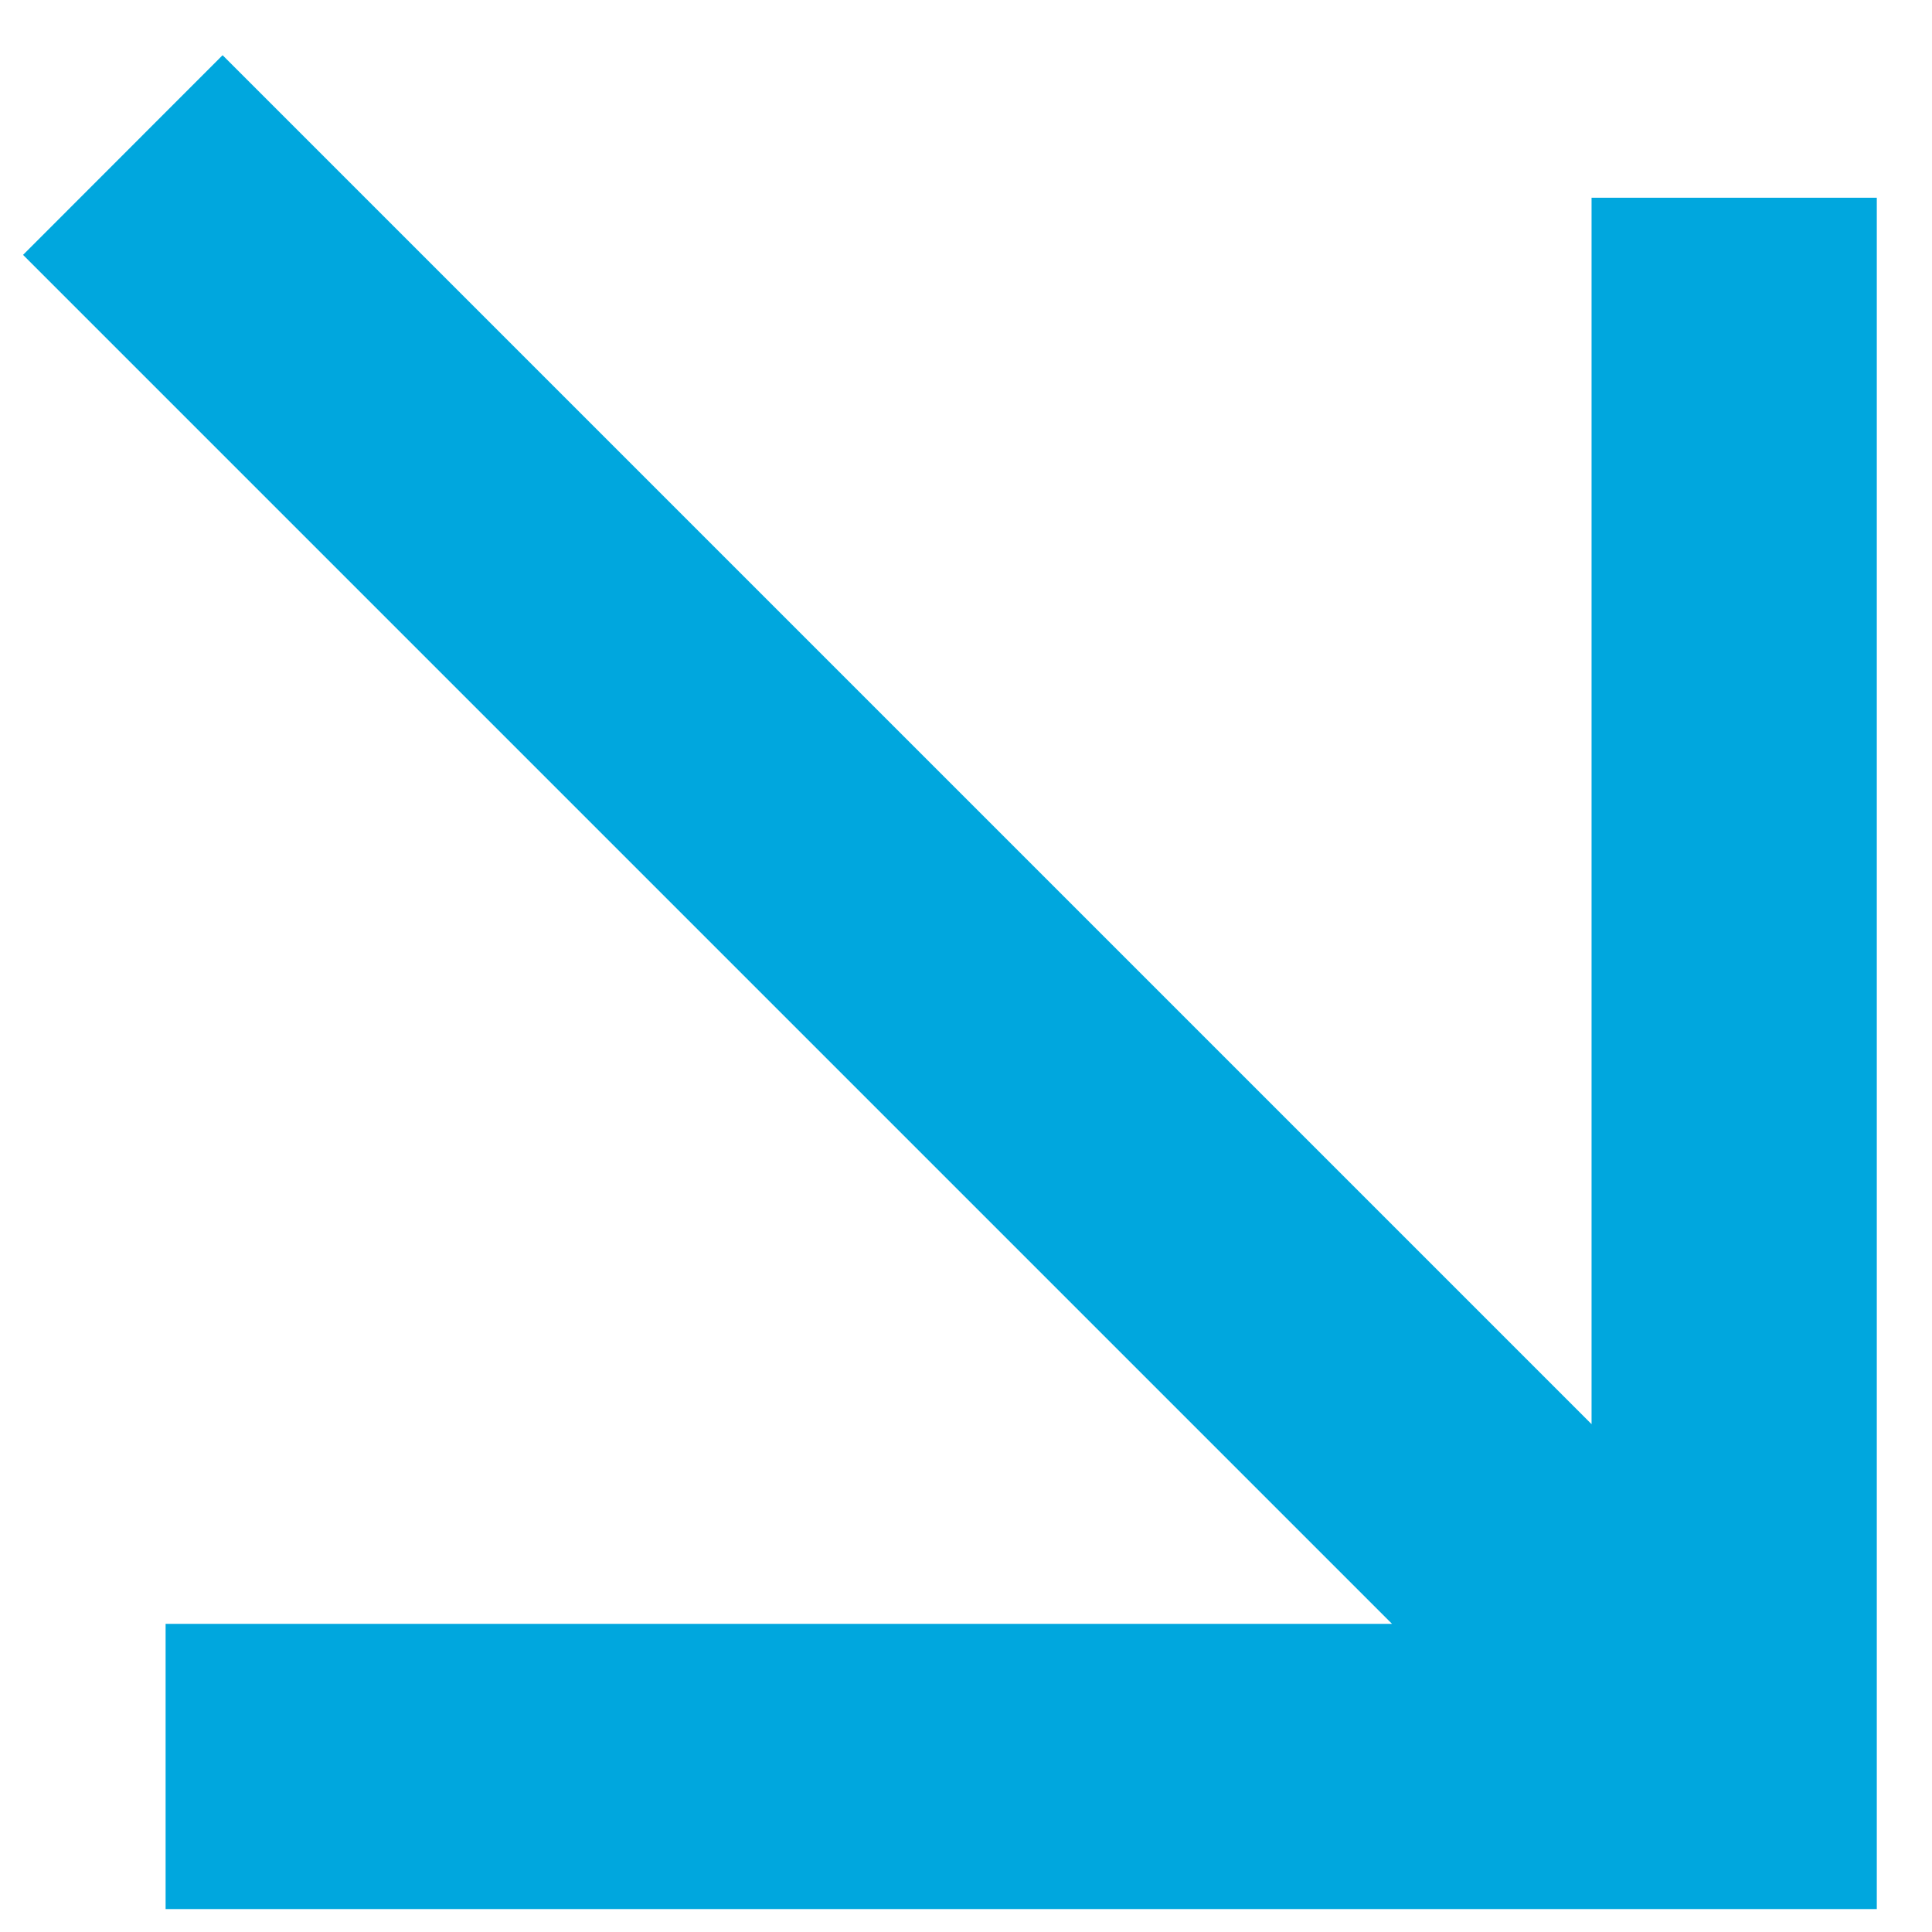 <?xml version="1.0" encoding="UTF-8"?> <svg xmlns="http://www.w3.org/2000/svg" width="14" height="14" viewBox="0 0 14 14" fill="none"><path d="M1.613 0.4L0.167 1.847L10.087 11.767L1.2 11.767L1.2 13.834L13.6 13.834L13.6 1.433L11.533 1.433L11.533 10.32L1.613 0.4Z" fill="#00A7DE"></path></svg> 
